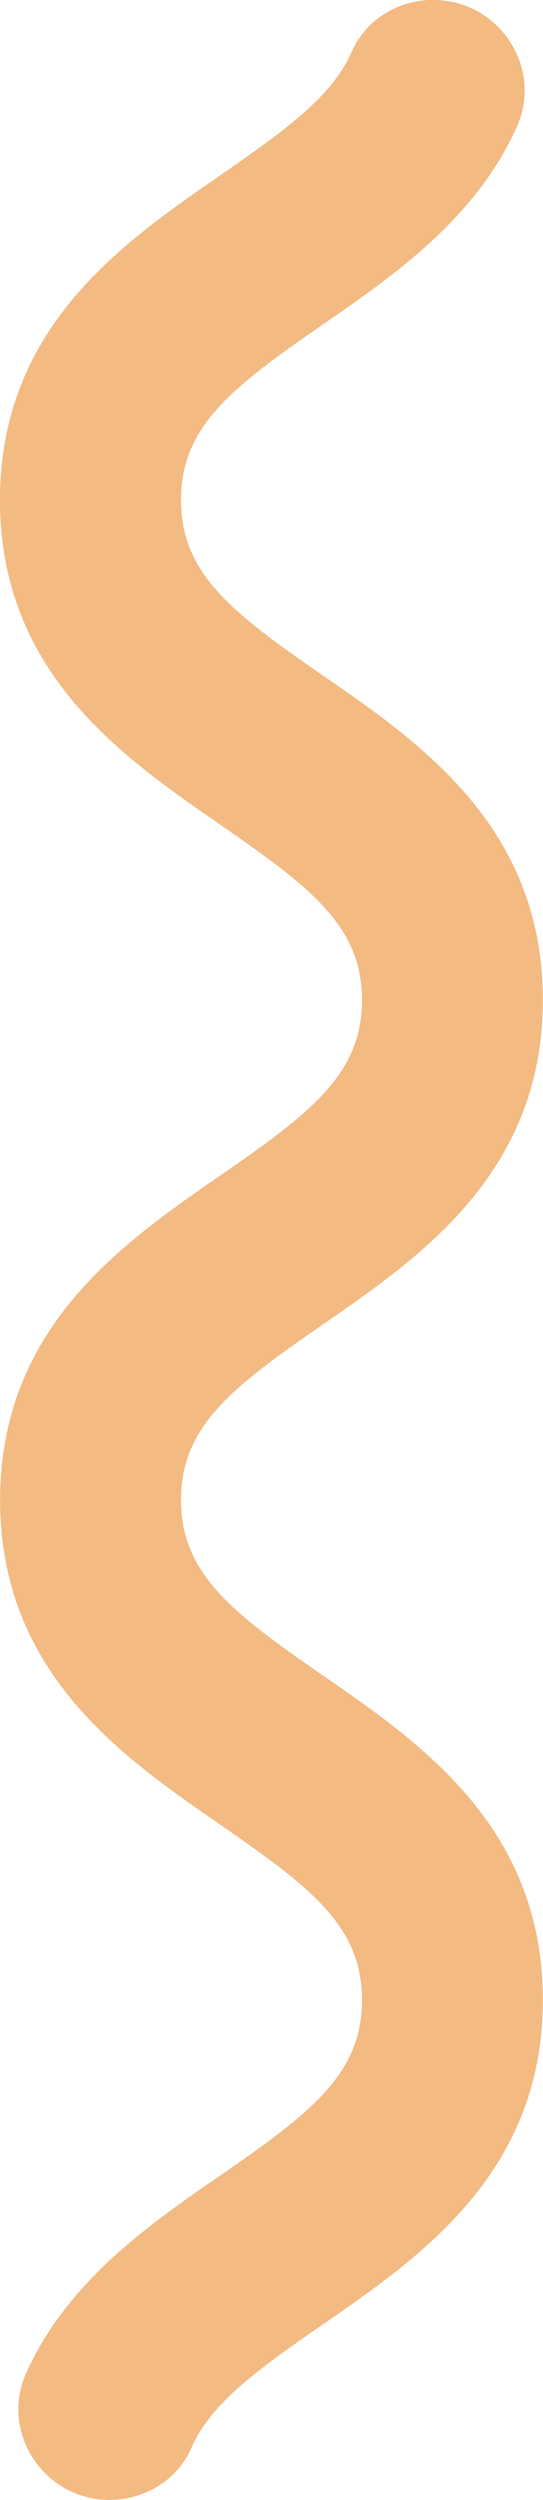 <?xml version="1.0" encoding="UTF-8"?><svg id="Capa_2" xmlns="http://www.w3.org/2000/svg" viewBox="0 0 39.81 183.2"><defs><style>.cls-1{fill:#f3ba82;}</style></defs><g id="Capa_1-2"><path class="cls-1" d="m31.78,0c4.79,0,8.07,4.94,6.11,9.3-3.02,6.74-9.07,10.92-14.22,14.48-6.64,4.59-10.4,7.45-10.4,12.86s3.76,8.27,10.4,12.86c7.19,4.96,16.13,11.14,16.13,23.78s-8.95,18.82-16.13,23.78c-6.64,4.59-10.4,7.45-10.4,12.86s3.76,8.27,10.4,12.86c7.19,4.96,16.13,11.14,16.13,23.78s-8.95,18.82-16.13,23.78c-4.9,3.38-8.24,5.83-9.64,9.05-1.03,2.36-3.43,3.81-6,3.81h0c-4.79,0-8.07-4.94-6.11-9.3,3.02-6.74,9.07-10.92,14.22-14.47,6.64-4.59,10.4-7.44,10.4-12.86s-3.76-8.27-10.4-12.86c-7.19-4.96-16.13-11.14-16.13-23.78s8.95-18.82,16.13-23.78c6.64-4.59,10.4-7.45,10.4-12.86s-3.76-8.27-10.4-12.86C8.95,55.46,0,49.29,0,36.64c0-12.64,8.95-18.82,16.13-23.78,4.9-3.39,8.24-5.83,9.65-9.06,1.03-2.36,3.43-3.81,6-3.81h0Z"/></g></svg>
